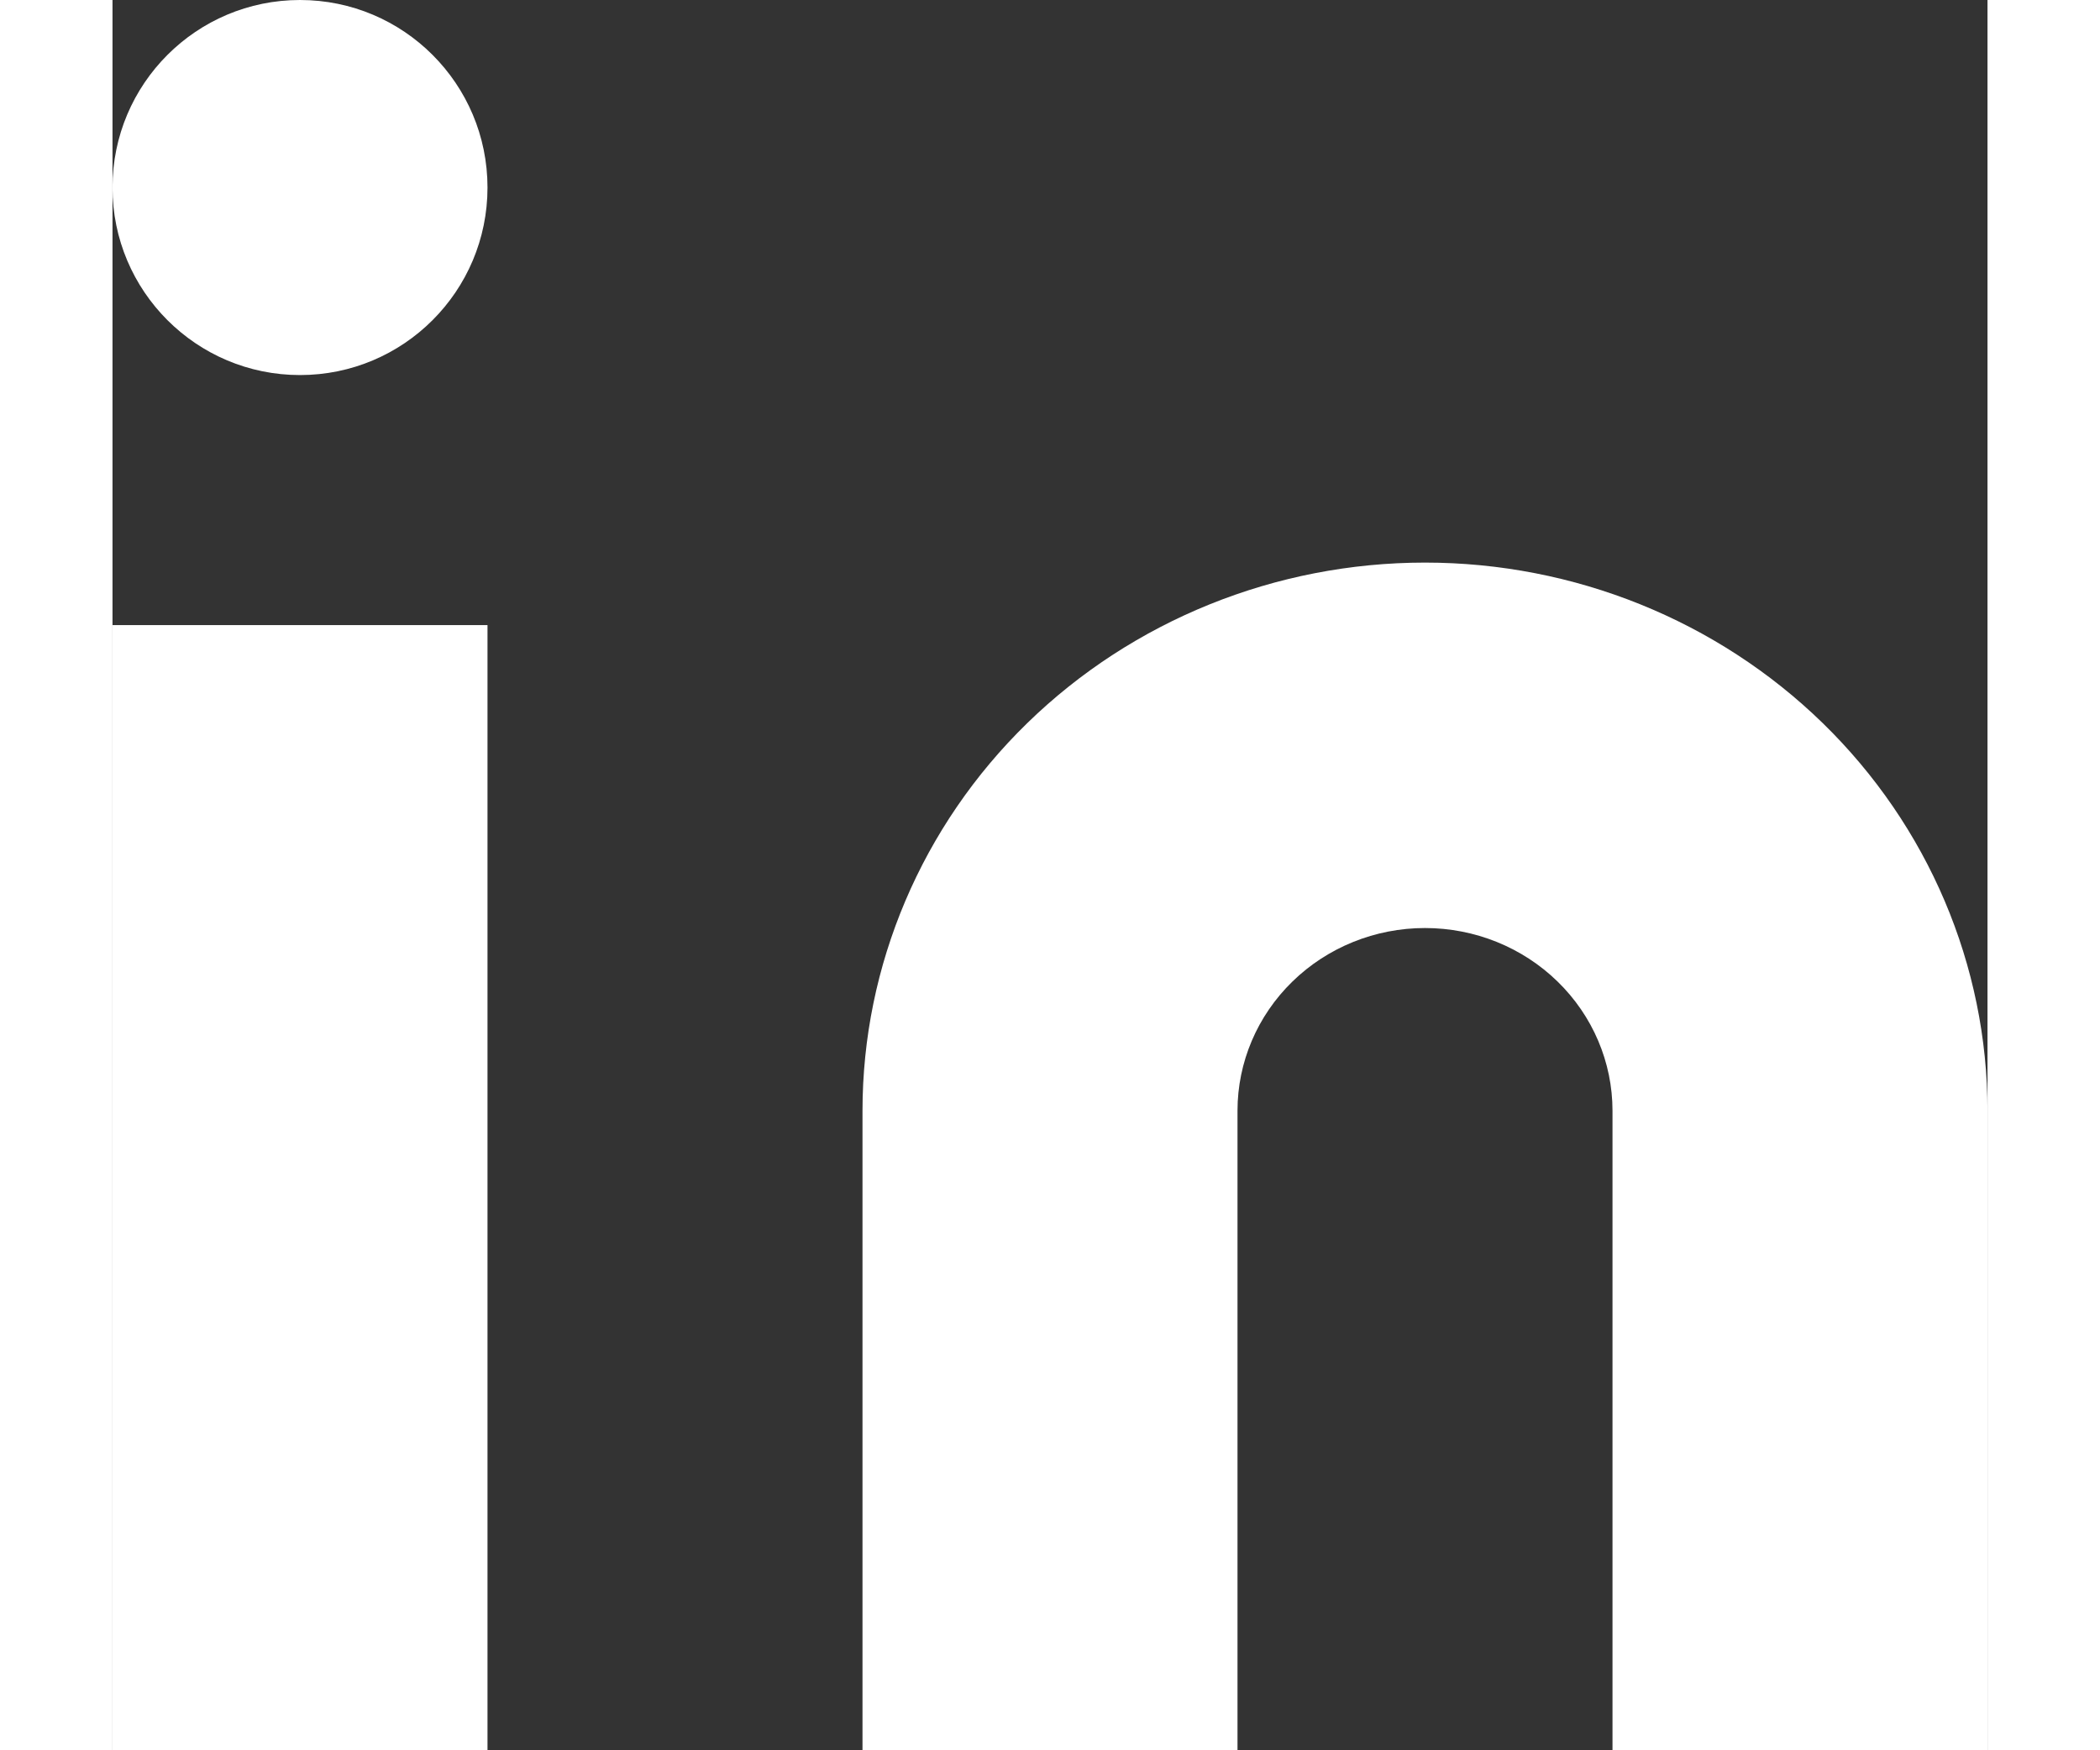<svg width="30" height="25" viewBox="0 0 30 28" fill="none" xmlns="http://www.w3.org/2000/svg">
<rect x="0" y="0" width="30" height="28" fill="#333333" stroke="none"/>
<path fill-rule="evenodd" clip-rule="evenodd" d="M21 9C23.387 9 25.676 9.924 27.364 11.568C29.052 13.213 30 15.444 30 17.769V28H24V17.769C24 16.994 23.684 16.25 23.121 15.702C22.559 15.154 21.796 14.846 21 14.846C20.204 14.846 19.441 15.154 18.879 15.702C18.316 16.25 18 16.994 18 17.769V28H12V17.769C12 15.444 12.948 13.213 14.636 11.568C16.324 9.924 18.613 9 21 9Z" fill="white"/>
<path fill-rule="evenodd" clip-rule="evenodd" d="M6 10H0V28H6V10Z" fill="white"/>
<path fill-rule="evenodd" clip-rule="evenodd" d="M3 6C4.657 6 6 4.657 6 3C6 1.343 4.657 0 3 0C1.343 0 0 1.343 0 3C0 4.657 1.343 6 3 6Z" fill="white"/>
</svg>